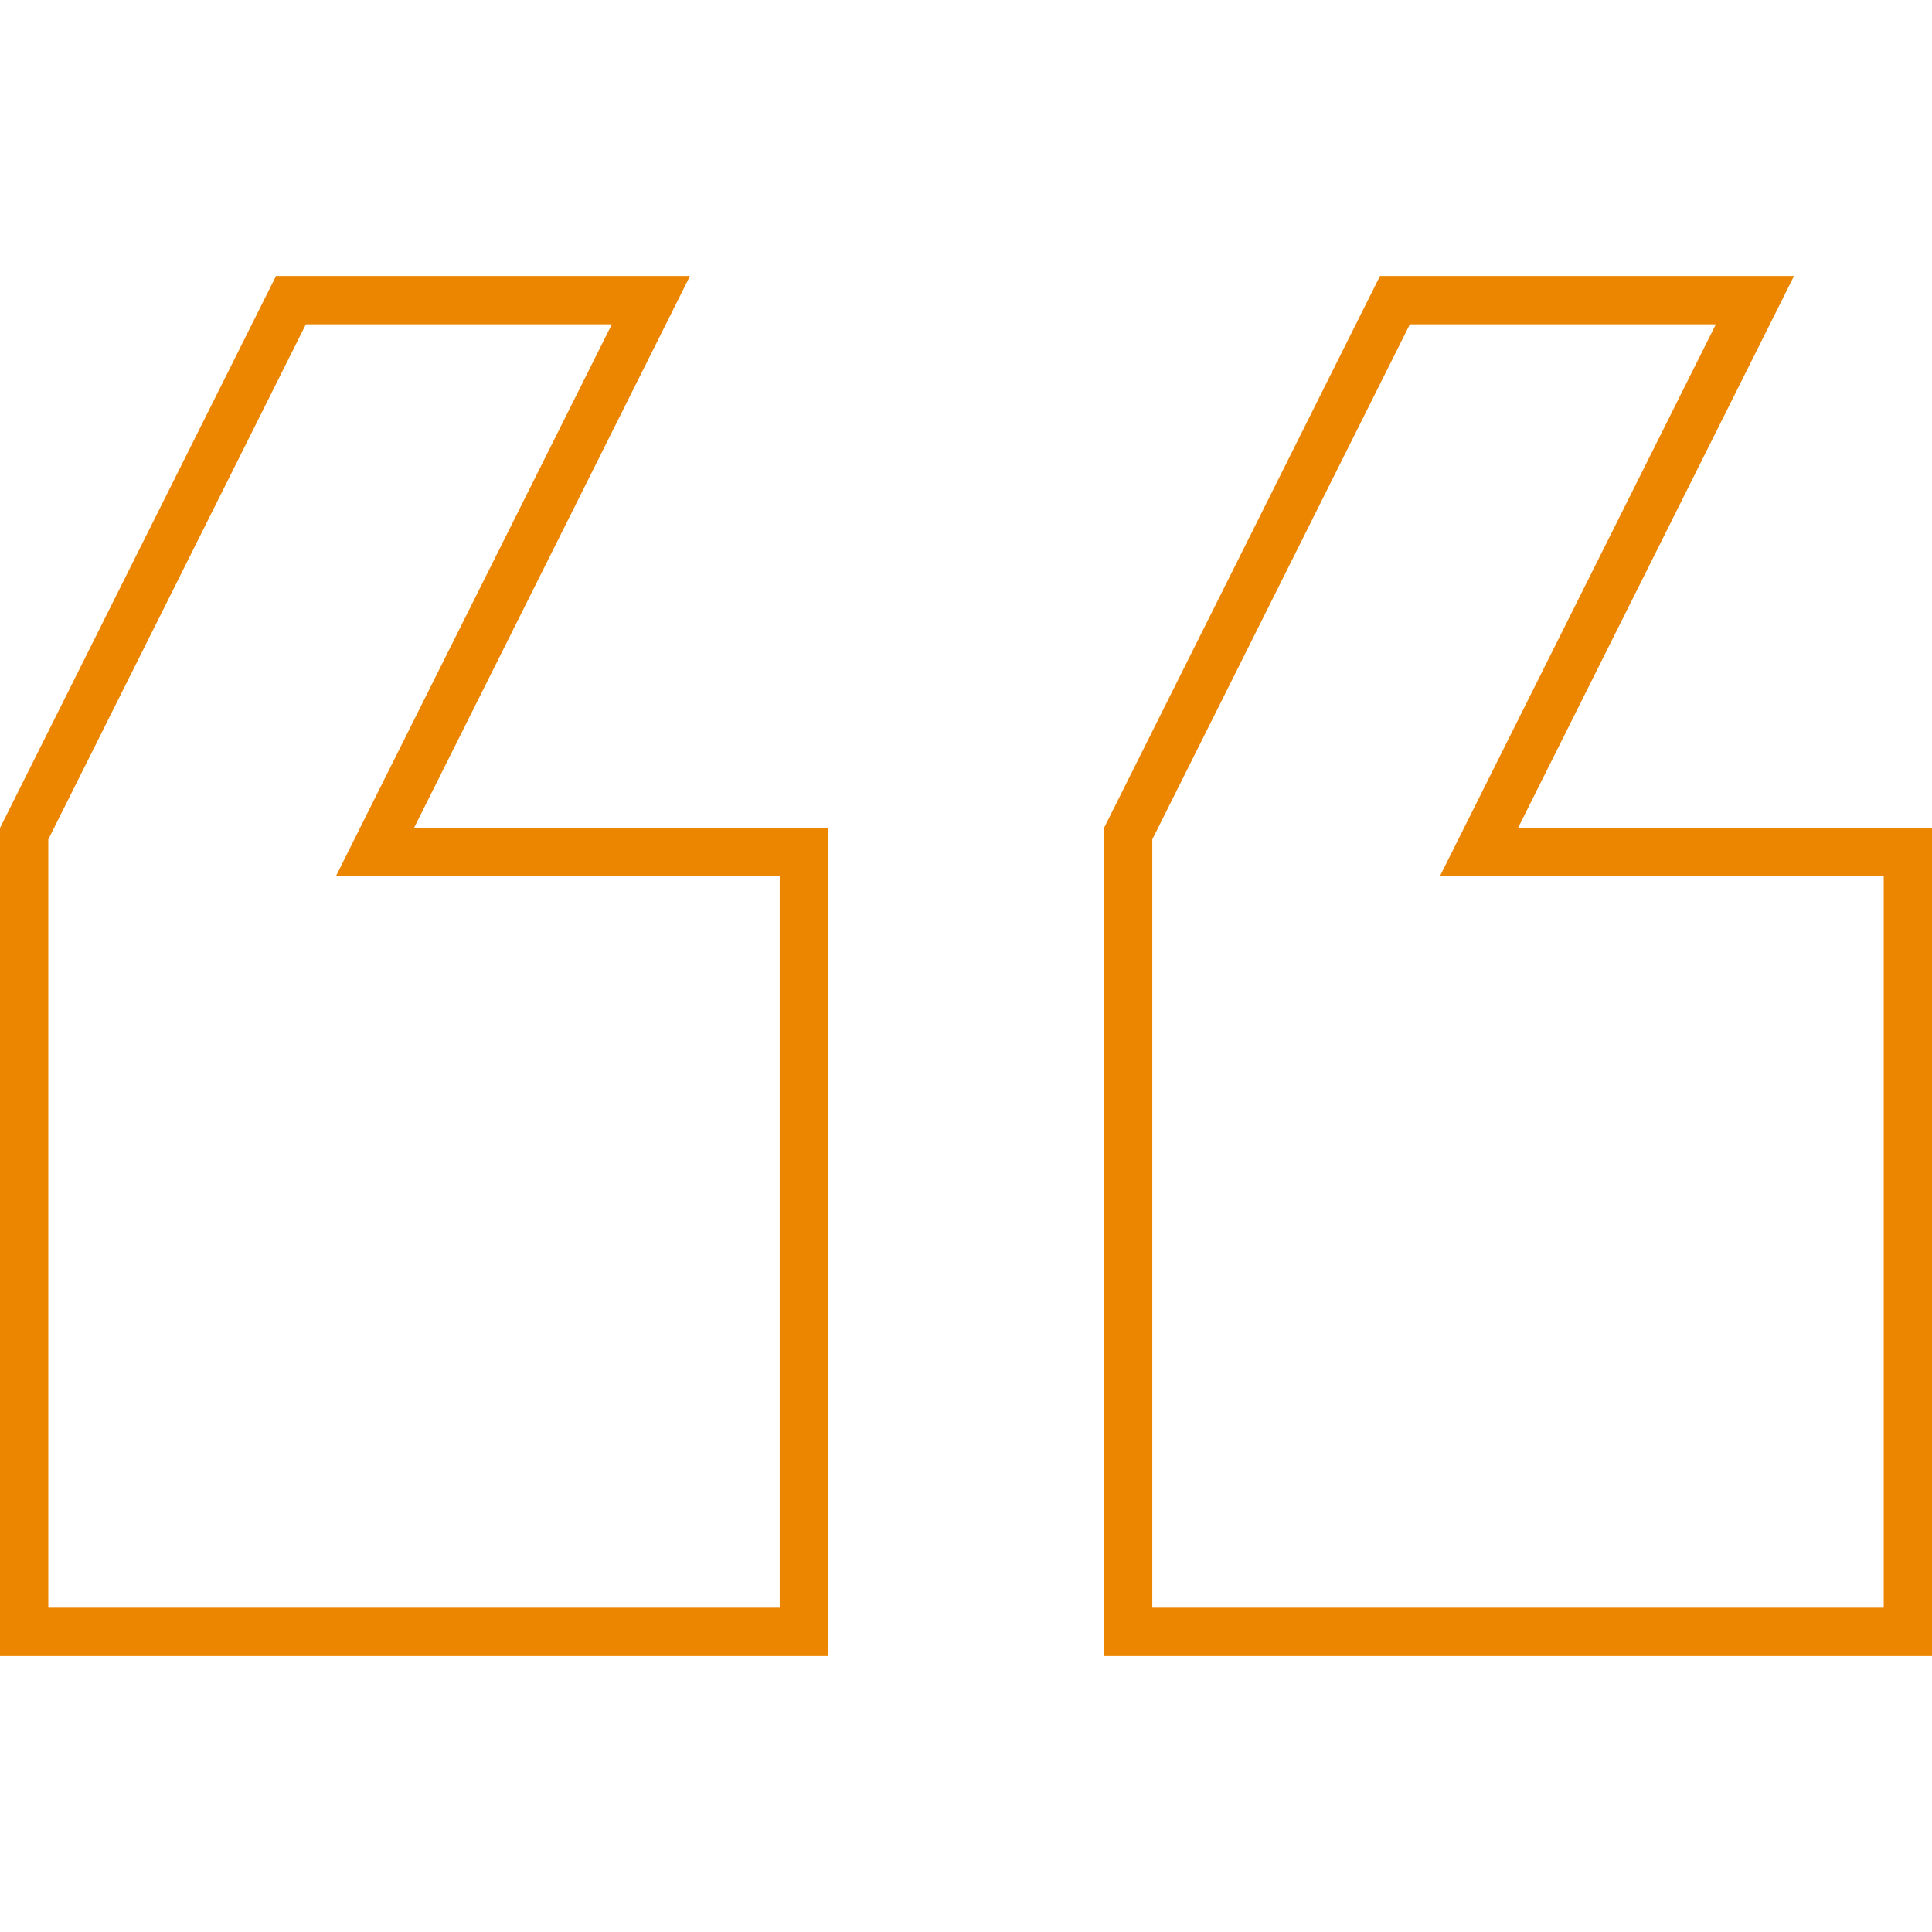 <svg xmlns="http://www.w3.org/2000/svg" width="80" height="80" viewBox="0 0 80 80" fill="none"><g clip-path="url(#clip0_395_963)"><path d="M62.857 35.286H79V67.571H46.714V34.522L57.761 12.429H72.668L61.963 33.838L61.239 35.286H62.857ZM17.143 35.286H33.286V67.571H1V34.522L12.047 12.429H26.953L16.248 33.838L15.525 35.286H17.143Z" stroke="#EC8601" stroke-width="2"></path></g><defs><clipPath id="clip0_395_963"><rect width="80" height="80" fill="white" transform="matrix(-1 0 0 -1 80 80)"></rect></clipPath></defs></svg>
